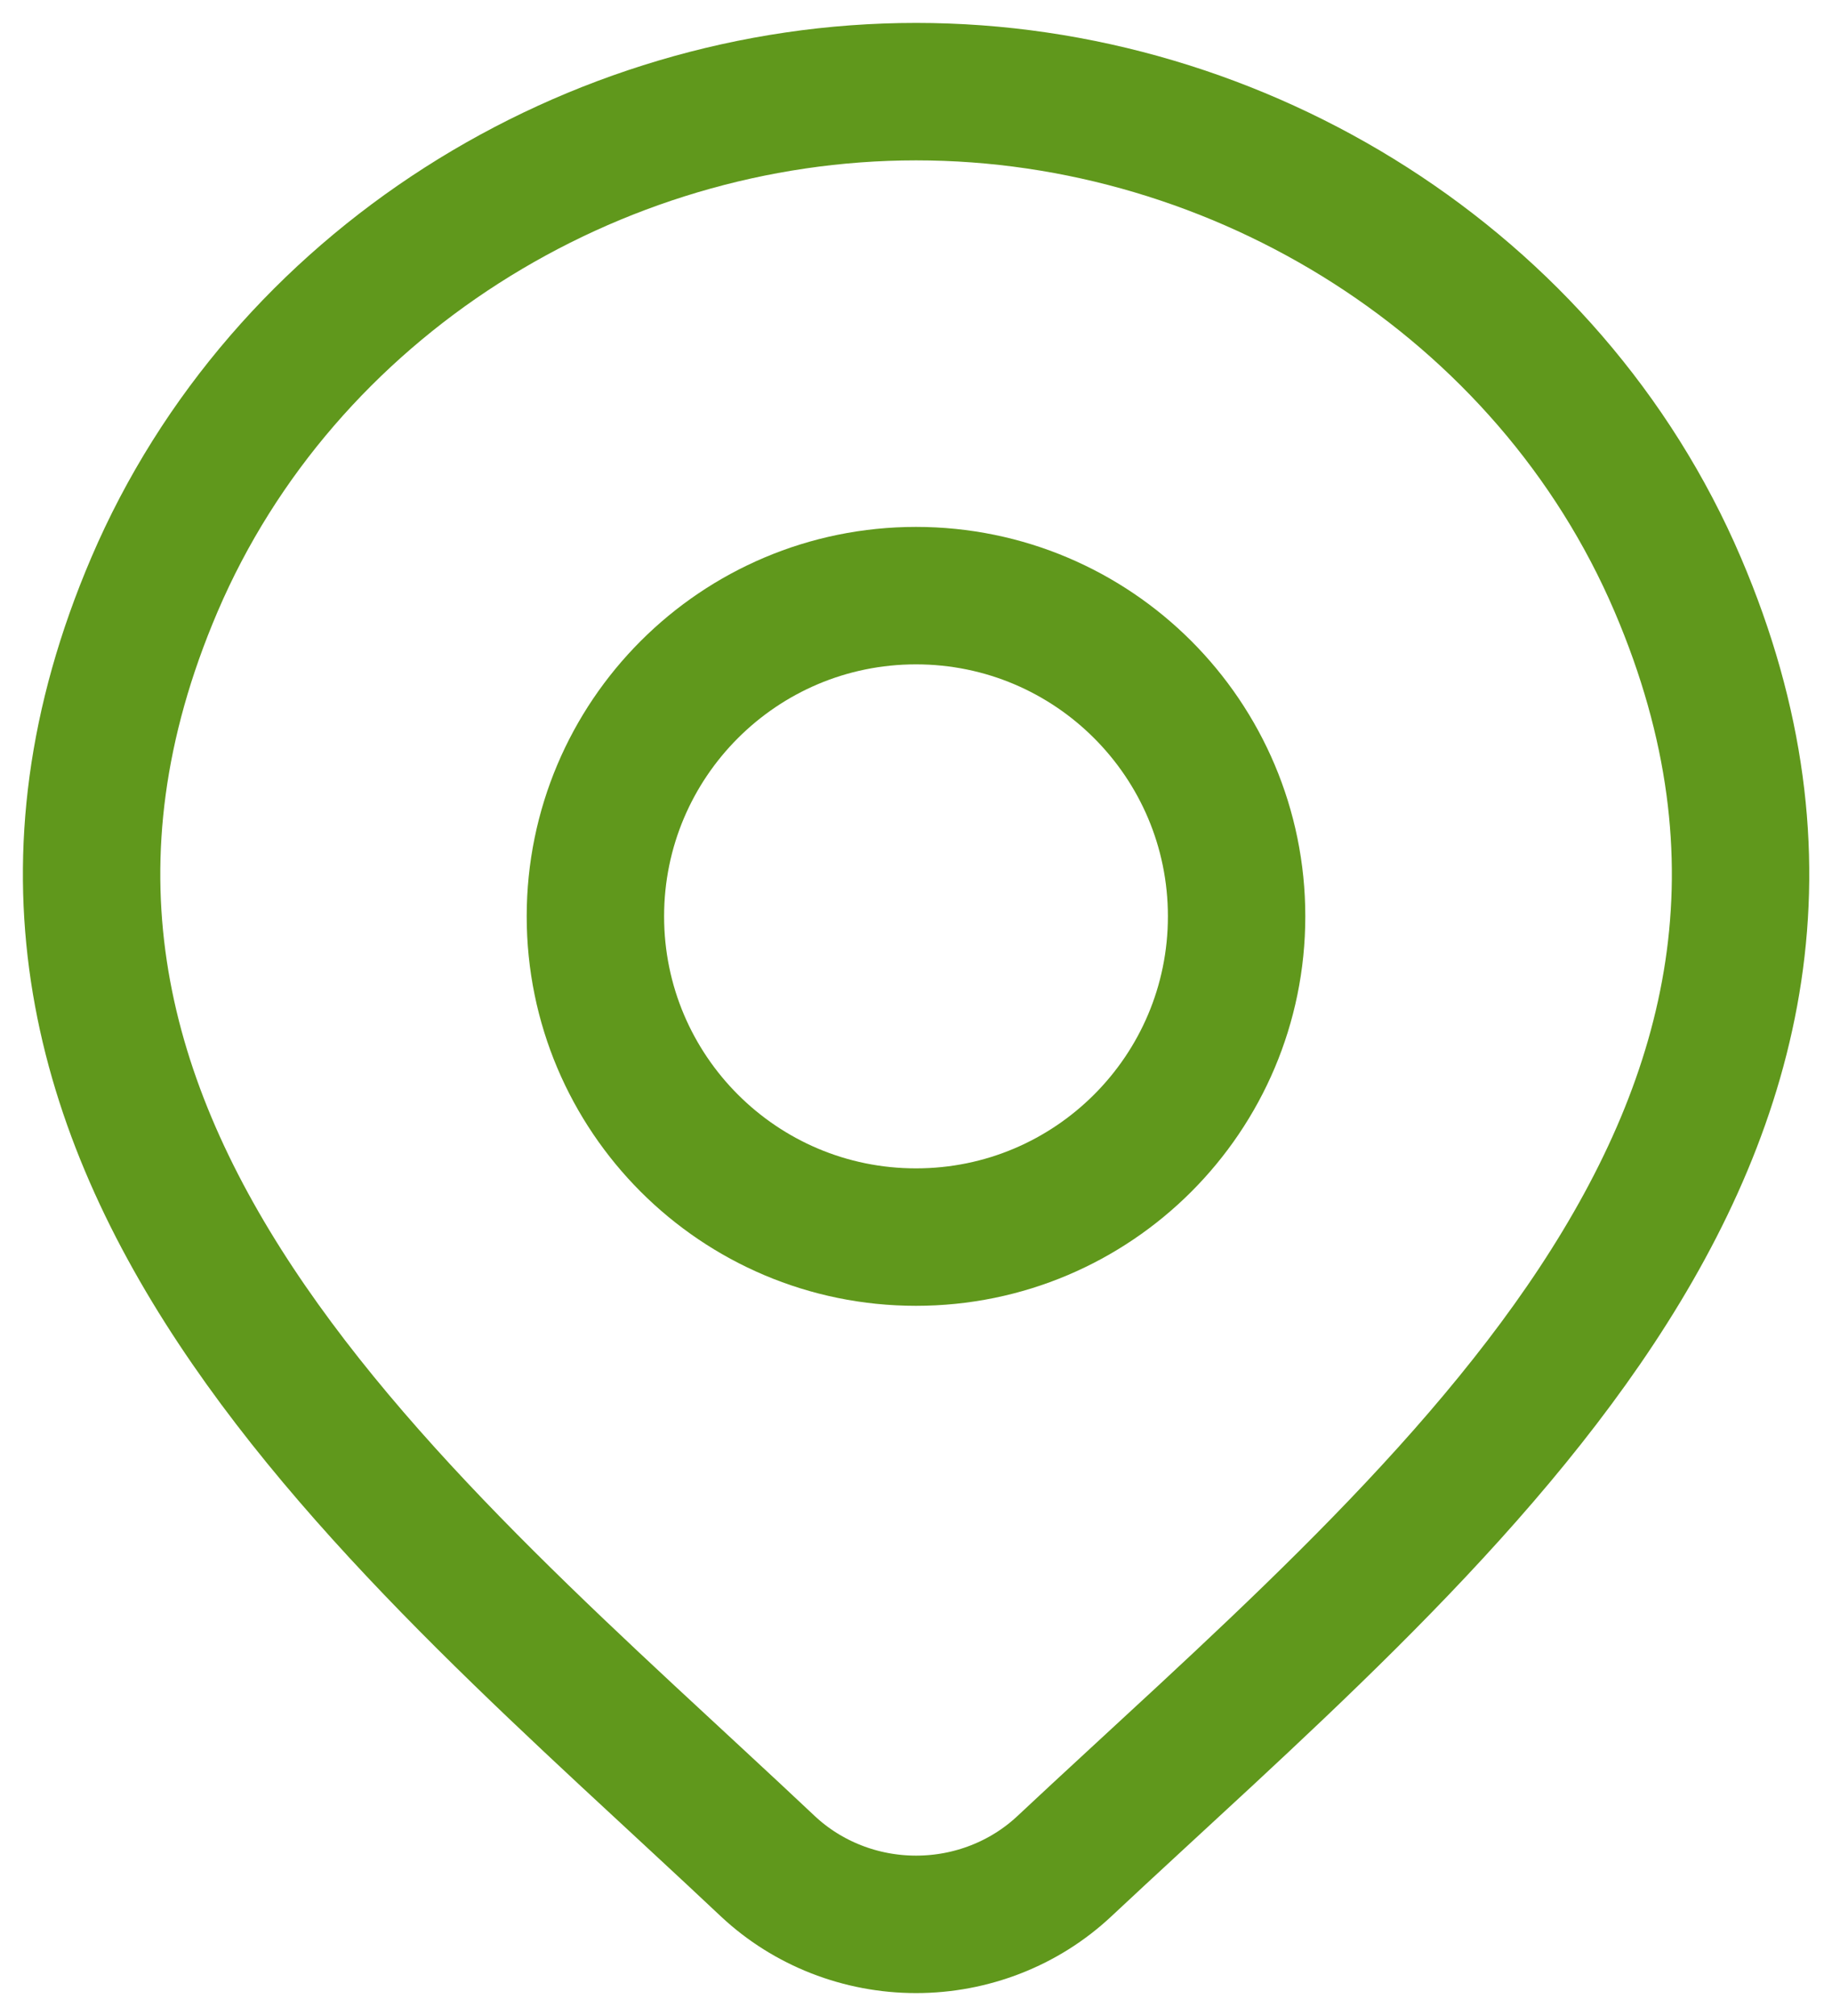 <svg width="20" height="22" viewBox="0 0 20 22" fill="none" xmlns="http://www.w3.org/2000/svg">
<path d="M11.618 20.367C11.184 20.773 10.604 21 10.001 21C9.398 21 8.818 20.773 8.384 20.367C4.413 16.626 -0.909 12.447 1.686 6.38C3.09 3.099 6.458 1 10.001 1C13.544 1 16.913 3.099 18.316 6.38C20.908 12.439 15.599 16.639 11.618 20.367Z" stroke="#60981C" stroke-width="1.5"/>
<path d="M13.5 10C13.5 11.933 11.933 13.5 10 13.5C8.067 13.5 6.5 11.933 6.5 10C6.5 8.067 8.067 6.5 10 6.5C11.933 6.5 13.5 8.067 13.5 10Z" stroke="#60981C" stroke-width="1.5"/>
</svg>
